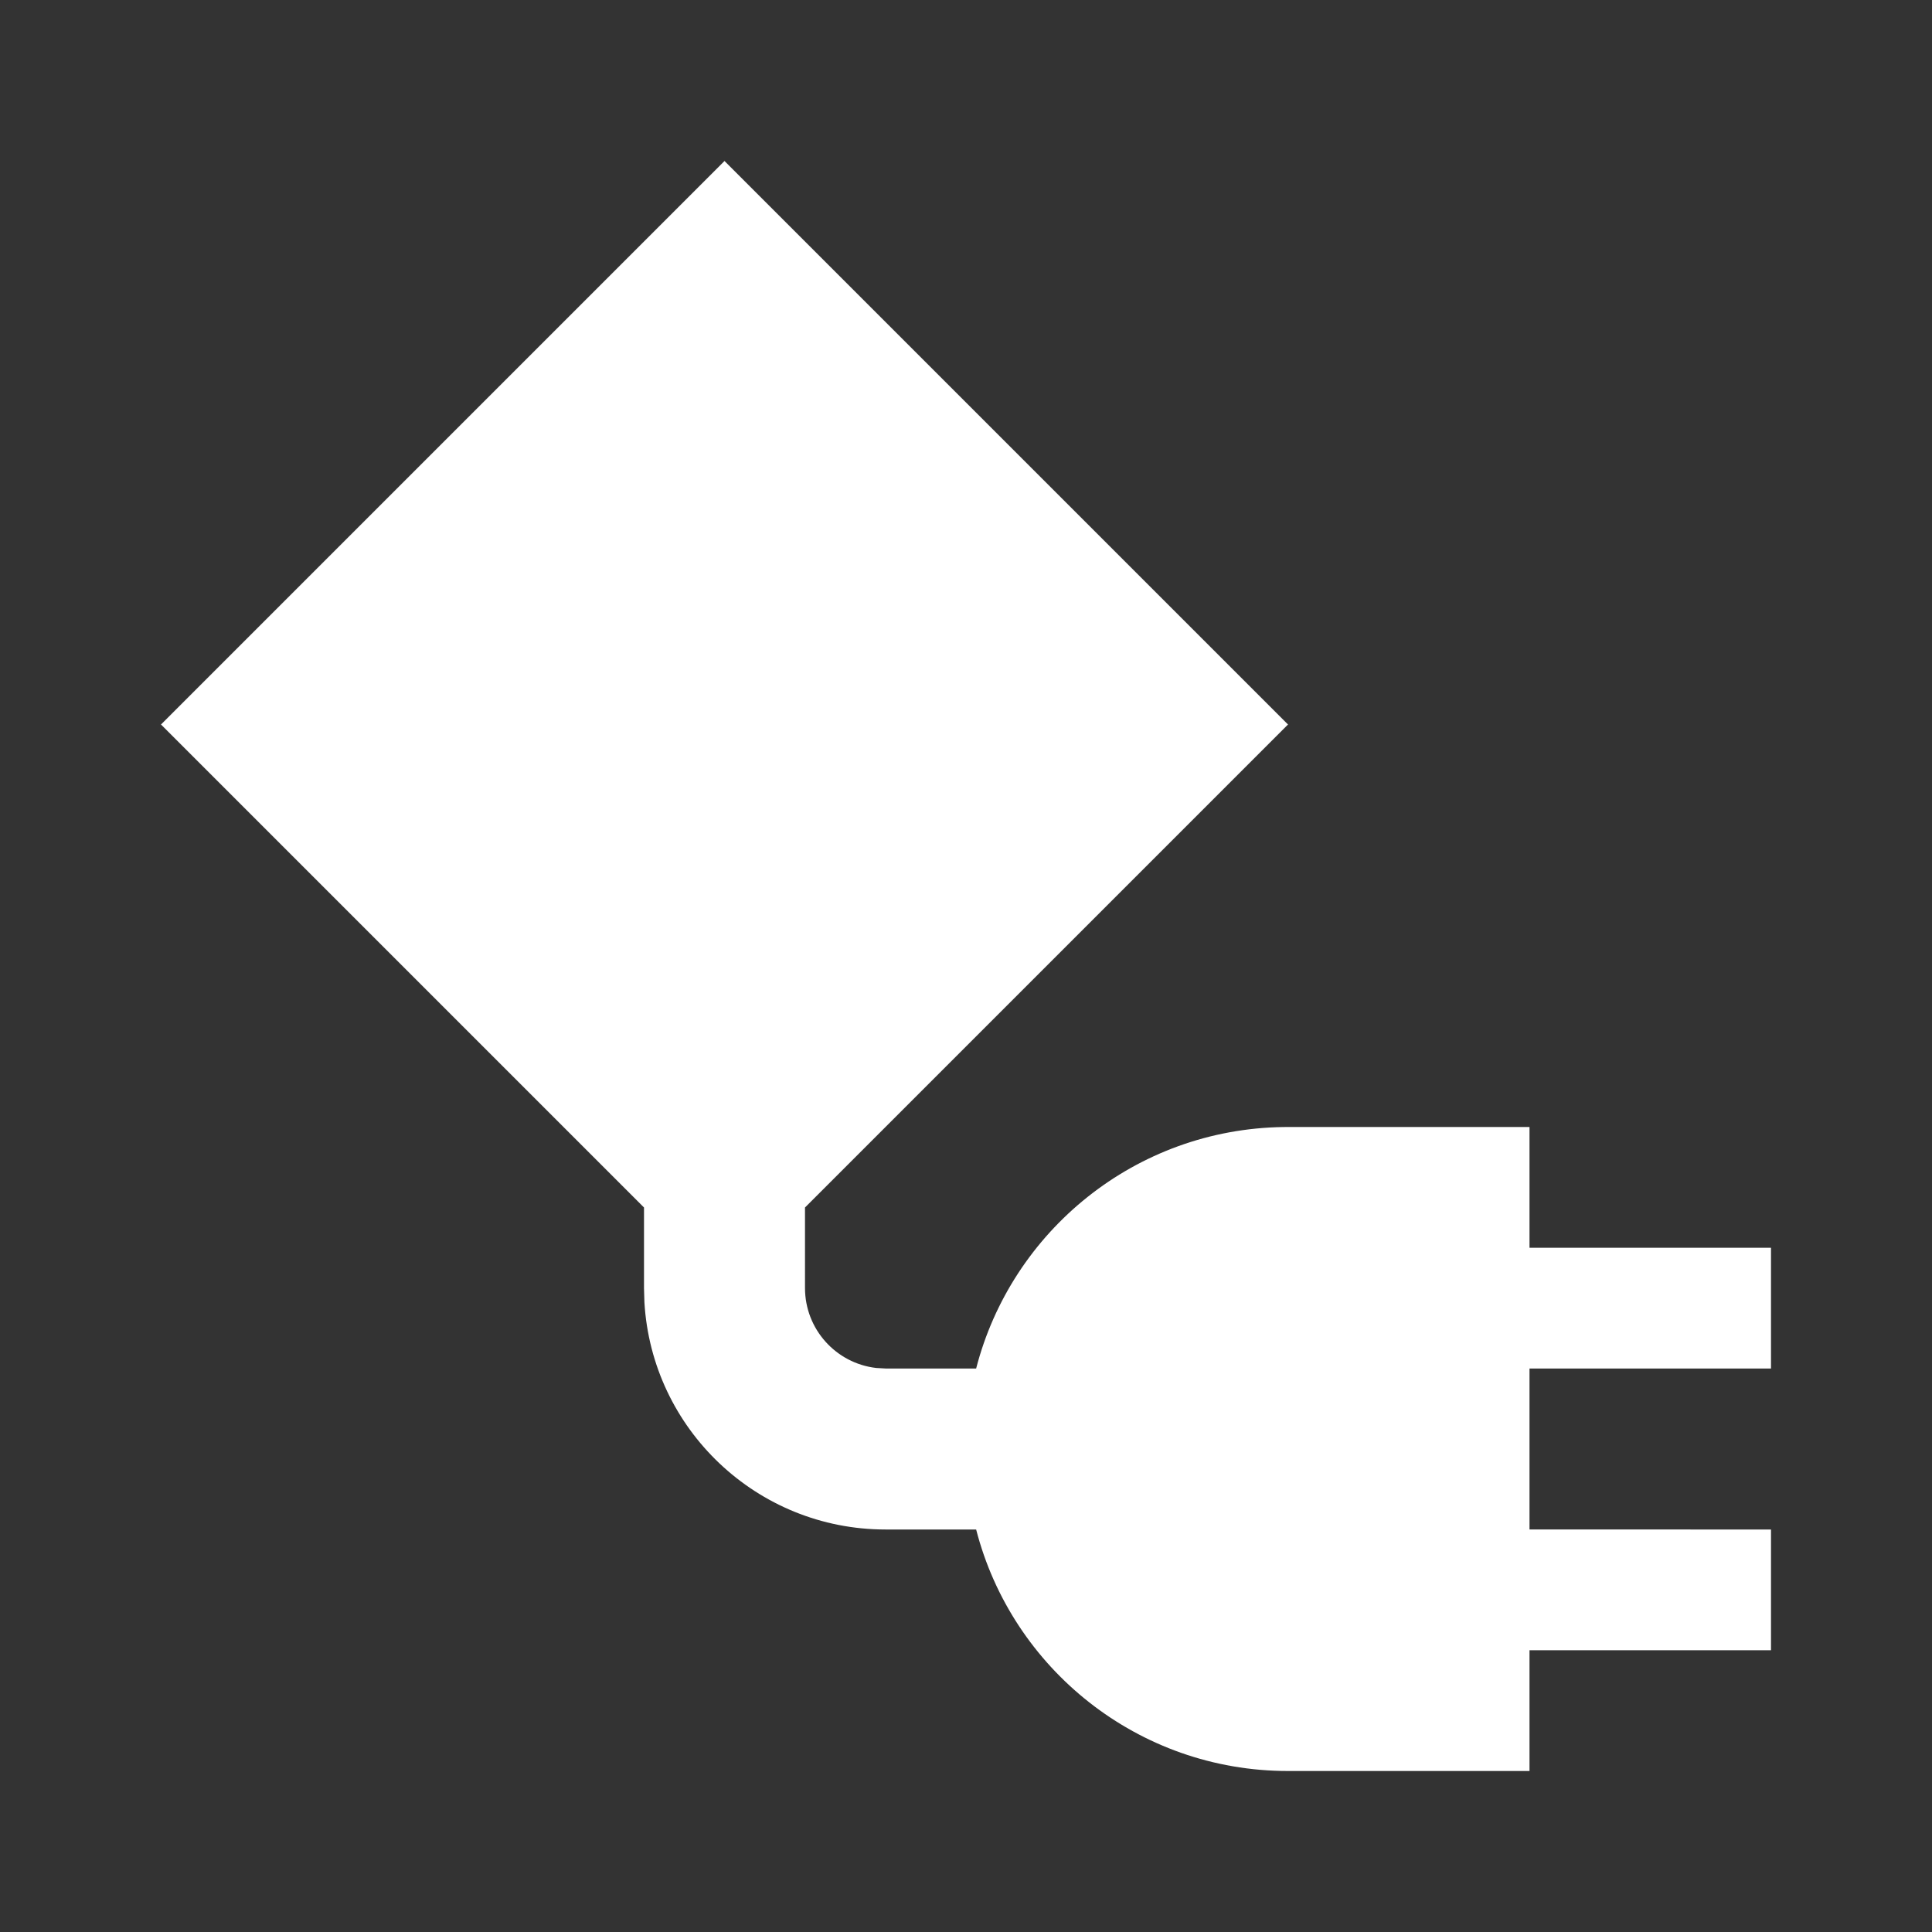 <svg width="800" height="800" viewBox="0 0 800 800" fill="none" xmlns="http://www.w3.org/2000/svg">
<rect x="0" y="0" width="800" height="800" fill="#333333" stroke="none"/>
<path fill-rule="evenodd" clip-rule="evenodd" d="M300 66.667L533.334 300L333.333 500L333.334 533.334C333.334 550.428 346.202 564.517 362.78 566.443L366.667 566.667L404.201 566.667C418.854 509.734 470.165 467.518 531.473 466.68L533.334 466.667H633.334L633.333 516.667H733.334V566.667H633.333V633.333L733.334 633.334V683.334L633.333 683.333L633.334 733.334H533.334C471.206 733.334 419.003 690.842 404.201 633.335L366.667 633.334C313.411 633.334 269.878 591.703 266.837 539.209L266.667 533.334V500L66.667 300L300 66.667Z" fill="white"/>
</svg>
